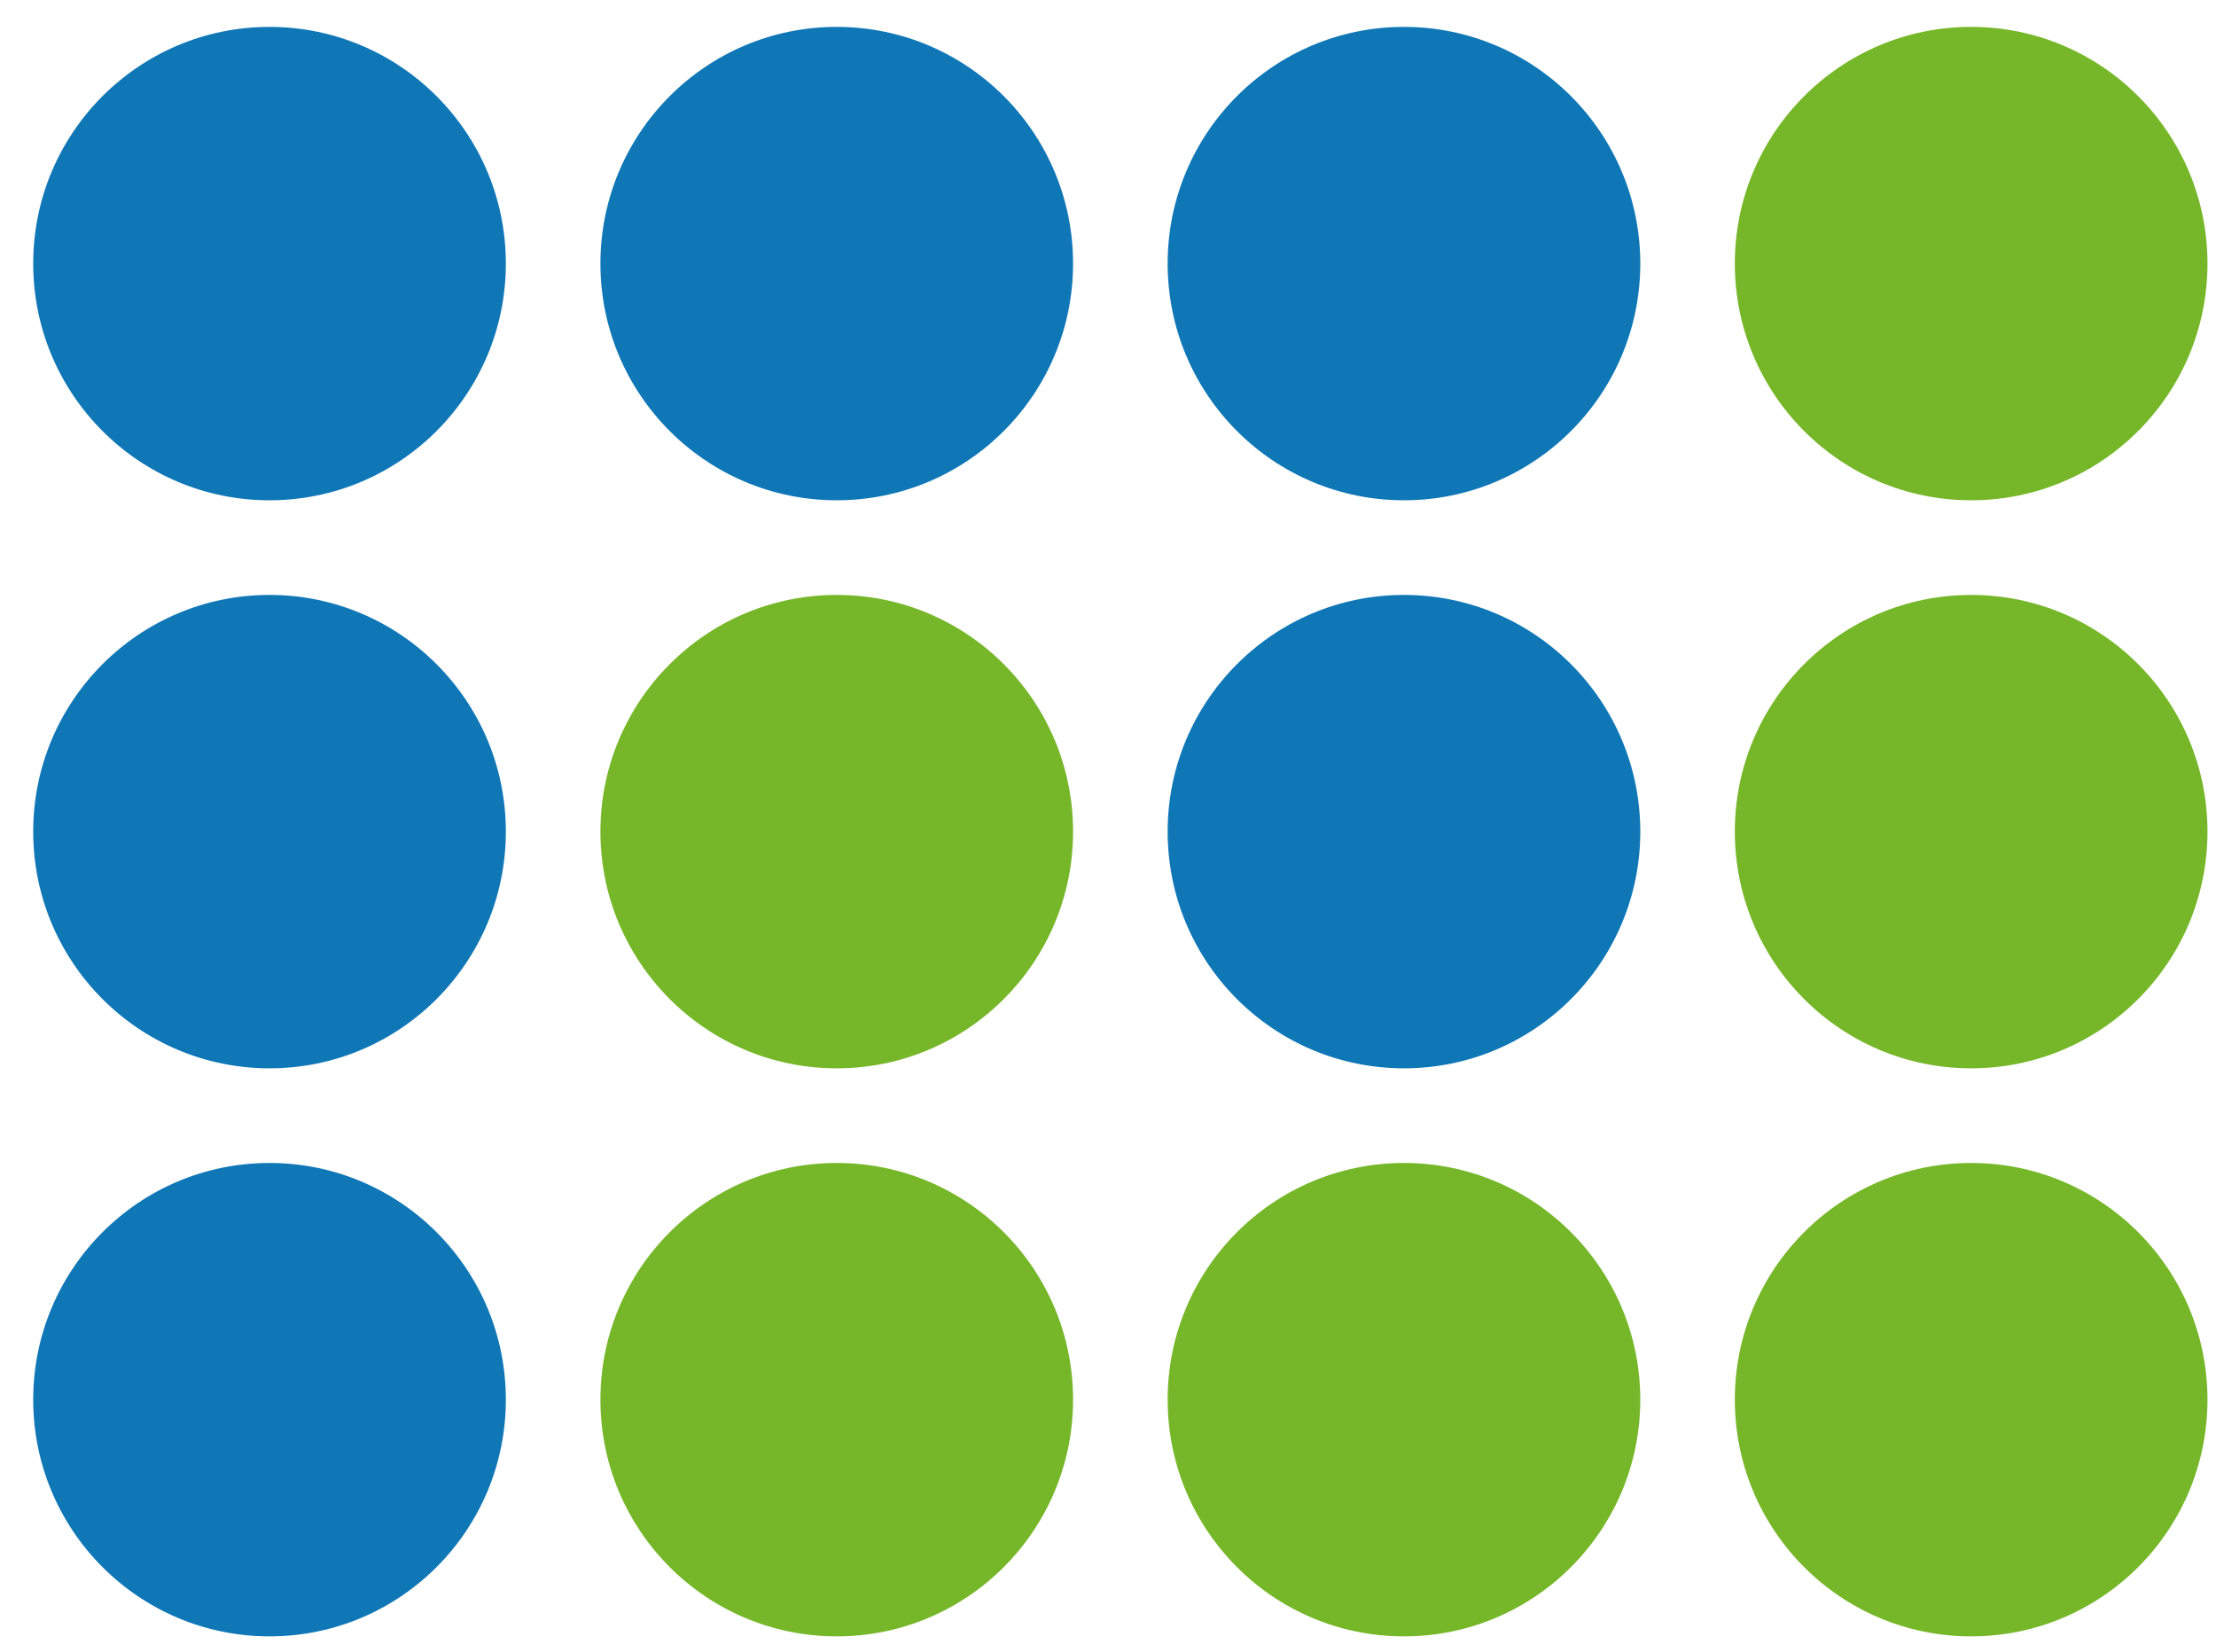 <?xml version="1.0" encoding="UTF-8"?>
<svg width="59px" height="44px" viewBox="0 0 59 44" version="1.1" xmlns="http://www.w3.org/2000/svg" xmlns:xlink="http://www.w3.org/1999/xlink">
    <!-- Generator: Sketch 54 (76480) - https://sketchapp.com -->
    <title>ic_product/binf</title>
    <desc>Created with Sketch.</desc>
    <g id="UI" stroke="none" stroke-width="1" fill="none" fill-rule="evenodd">
        <g id="products" transform="translate(-288, -1020)">
            <g transform="translate(0, -2)" id="Daňevka-Copy">
                <g transform="translate(134, 965)">
                    <g id="ic_product/UltimateUPA" transform="translate(139, 34)">
                        <rect id="Rectangle" x="0" y="0" width="90" height="90"></rect>
                        <g id="ISIRBOX-Copy" stroke-width="1" fill-rule="evenodd" transform="translate(44.829, 45.145) rotate(-90) translate(-44.829, -45.145) translate(23.4, 16.2)">
                            <ellipse id="Oval-Copy-12" fill="#1077B7" cx="6.303" cy="6.292" rx="6.303" ry="6.292"></ellipse>
                            <ellipse id="Oval-Copy-17" fill="#76B72A" cx="6.303" cy="21.394" rx="6.303" ry="6.292"></ellipse>
                            <ellipse id="Oval-Copy-33" fill="#76B72A" cx="6.303" cy="36.496" rx="6.303" ry="6.292"></ellipse>
                            <ellipse id="Oval-Copy-13" fill="#1077B7" cx="21.429" cy="6.292" rx="6.303" ry="6.292"></ellipse>
                            <ellipse id="Oval-Copy-23" fill="#76B72A" cx="21.429" cy="21.394" rx="6.303" ry="6.292"></ellipse>
                            <ellipse id="Oval-Copy-34" fill="#1077B7" cx="21.429" cy="36.496" rx="6.303" ry="6.292"></ellipse>
                            <ellipse id="Oval-Copy-36" fill="#76B72A" cx="6.303" cy="51.597" rx="6.303" ry="6.292"></ellipse>
                            <ellipse id="Oval-Copy-16" fill="#1077B7" cx="36.555" cy="6.292" rx="6.303" ry="6.292"></ellipse>
                            <ellipse id="Oval-Copy-32" fill="#1077B7" cx="36.555" cy="21.394" rx="6.303" ry="6.292"></ellipse>
                            <ellipse id="Oval-Copy-35" fill="#1077B7" cx="36.555" cy="36.496" rx="6.303" ry="6.292"></ellipse>
                            <ellipse id="Oval-Copy-37" fill="#76B72A" cx="21.429" cy="51.597" rx="6.303" ry="6.292"></ellipse>
                            <ellipse id="Oval-Copy-55" fill="#76B72A" cx="36.555" cy="51.597" rx="6.303" ry="6.292"></ellipse>
                        </g>
                    </g>
                </g>
            </g>
        </g>
    </g>
</svg>